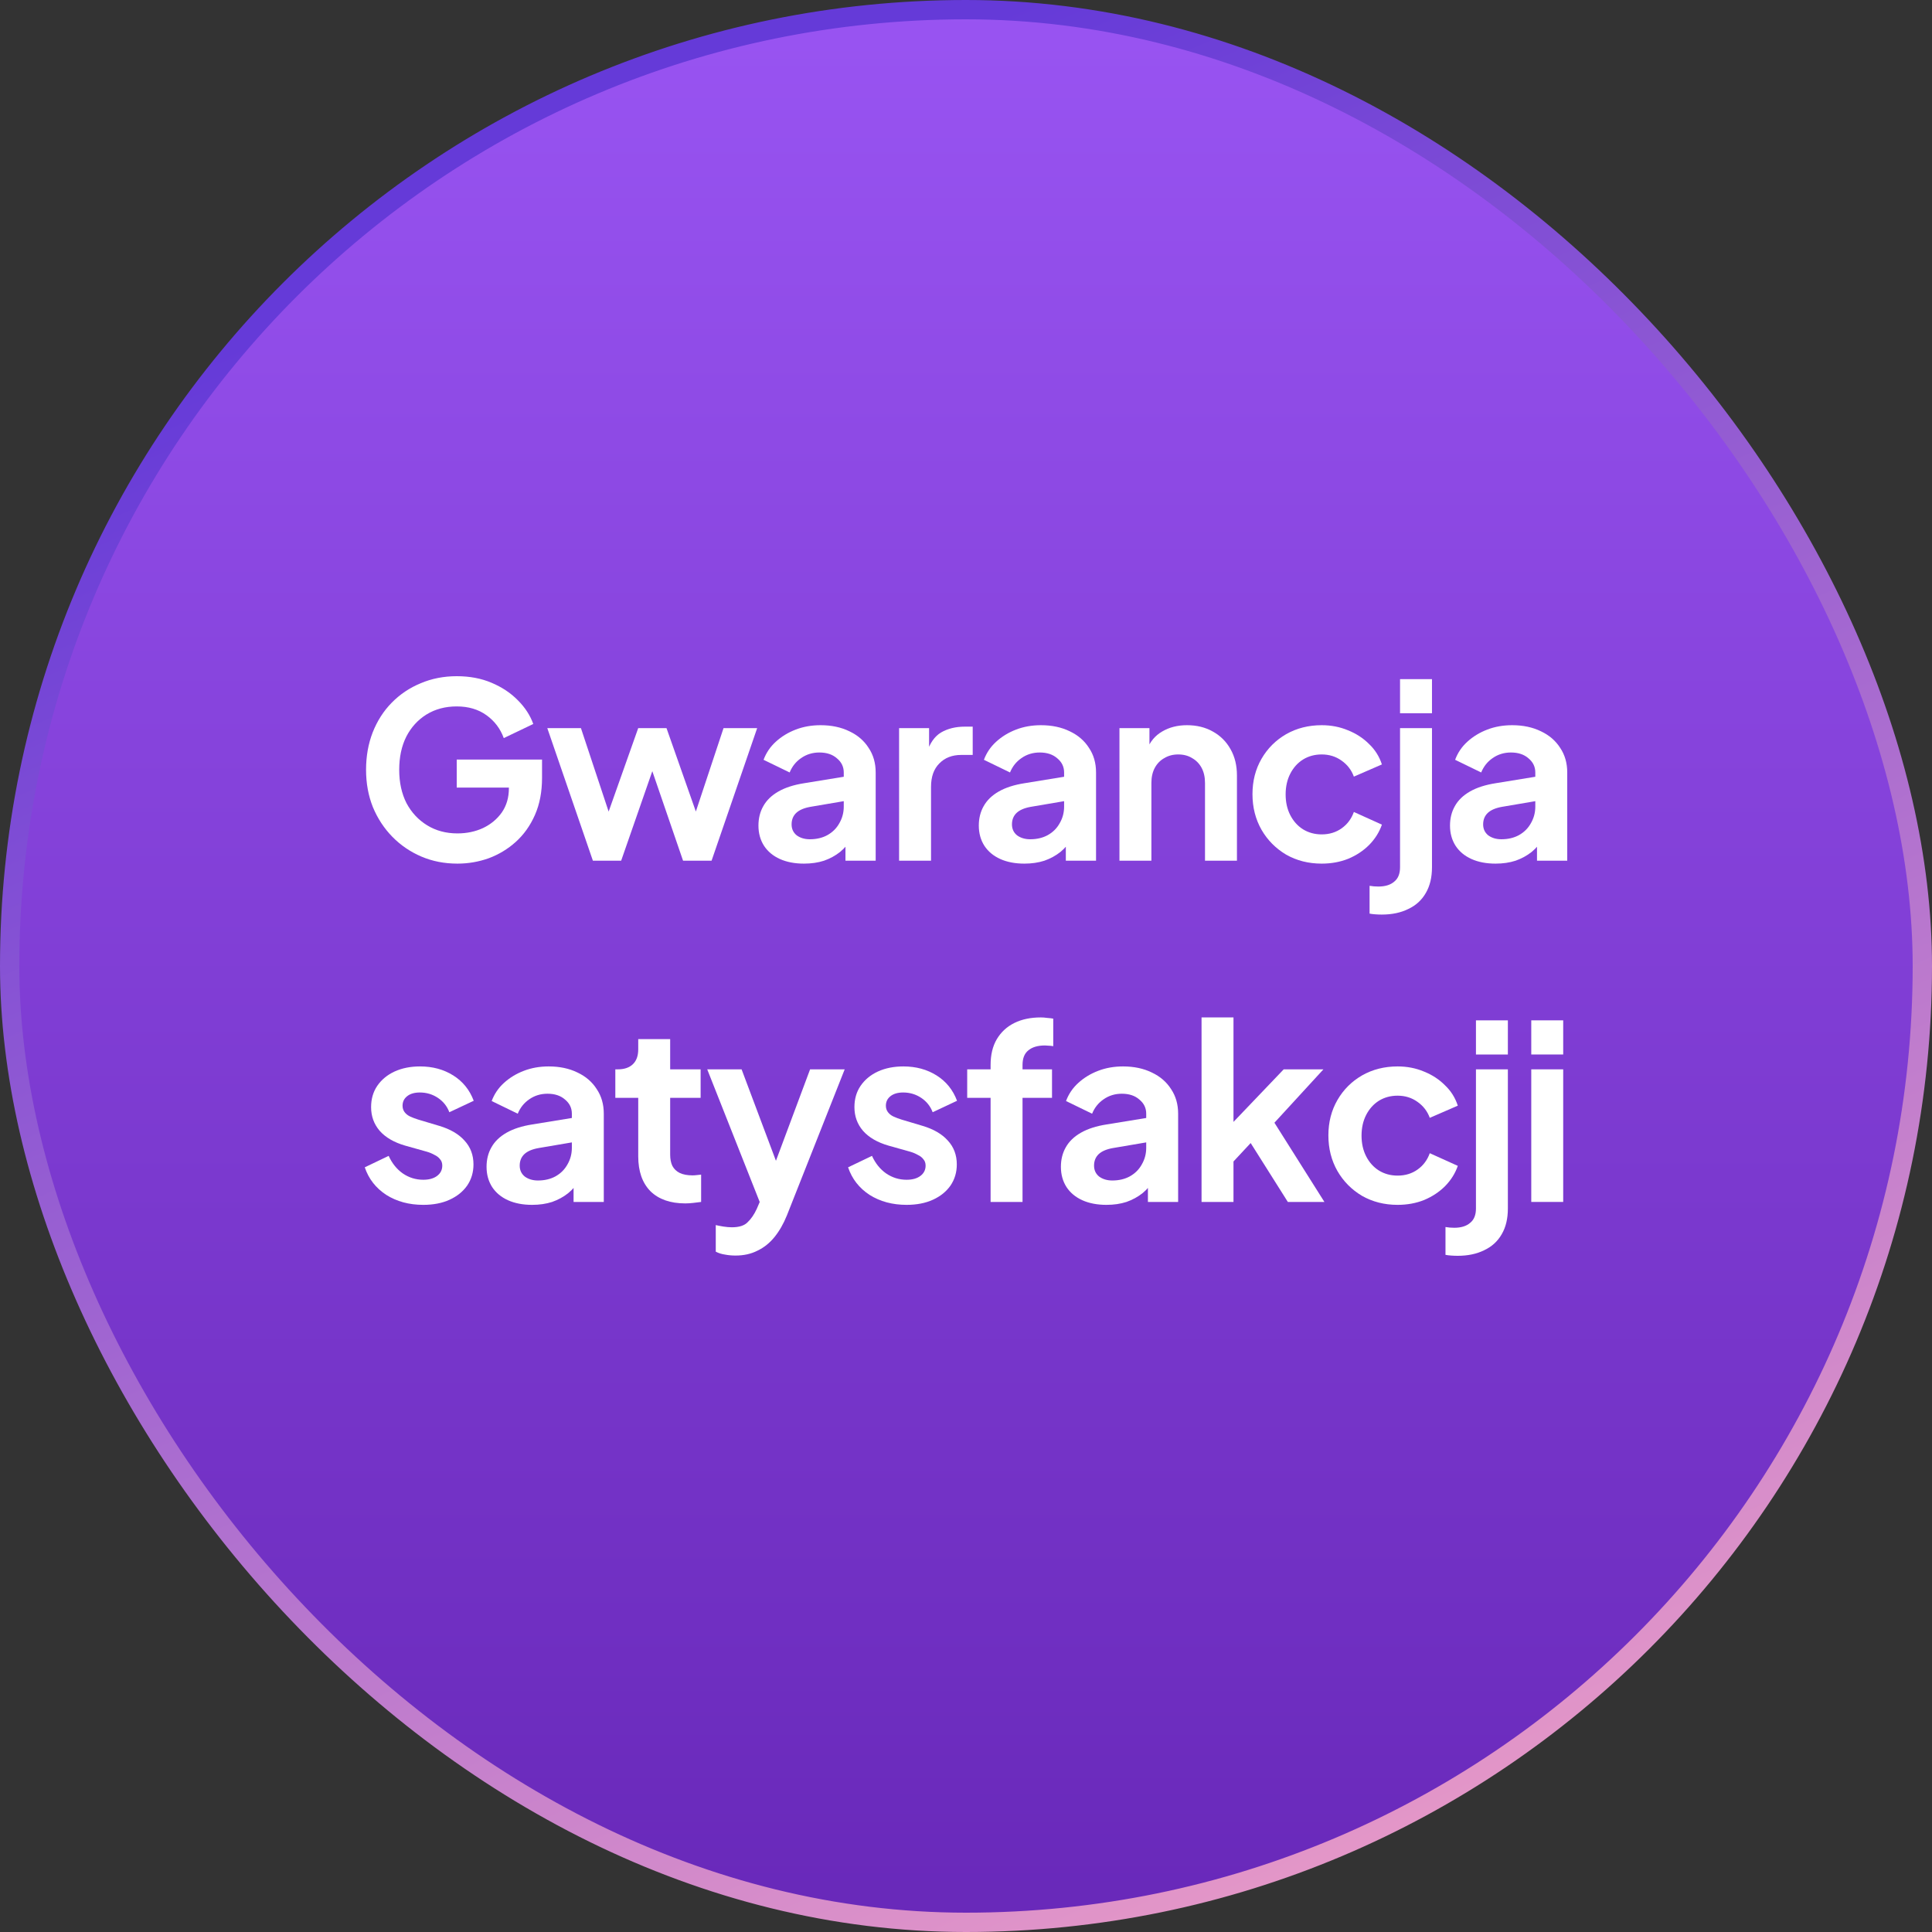 <svg width="100" height="100" viewBox="0 0 100 100" fill="none" xmlns="http://www.w3.org/2000/svg">
<rect x="0" y="0" width="100" height="100" fill="#333333" stroke="none"/>
<rect x="0.5" y="0.5" width="99" height="99" rx="49.5" fill="url(#paint0_linear_73_441)"/>
<rect x="0.5" y="0.5" width="99" height="99" rx="49.5" stroke="url(#paint1_linear_73_441)"/>
<path d="M79.258 62.212V55.349H80.911V62.212H79.258ZM79.258 54.58V52.813H80.911V54.58H79.258Z" fill="white"/>
<path d="M75.449 65C75.339 65 75.226 64.996 75.108 64.987C74.99 64.979 74.894 64.966 74.818 64.95V63.511C74.969 63.537 75.121 63.549 75.272 63.549C75.625 63.549 75.898 63.465 76.092 63.297C76.294 63.137 76.395 62.889 76.395 62.553V55.349H78.047V62.553C78.047 63.074 77.942 63.516 77.732 63.877C77.522 64.247 77.219 64.525 76.824 64.71C76.437 64.903 75.978 65 75.449 65ZM76.395 54.58V52.813H78.047V54.58H76.395Z" fill="white"/>
<path d="M72.34 62.363C71.659 62.363 71.045 62.208 70.498 61.897C69.96 61.577 69.535 61.148 69.224 60.61C68.913 60.063 68.757 59.449 68.757 58.768C68.757 58.087 68.913 57.477 69.224 56.939C69.535 56.4 69.96 55.976 70.498 55.664C71.045 55.353 71.659 55.198 72.34 55.198C72.828 55.198 73.282 55.286 73.703 55.463C74.123 55.631 74.485 55.866 74.787 56.169C75.099 56.463 75.322 56.817 75.456 57.229L74.005 57.859C73.879 57.515 73.665 57.237 73.362 57.027C73.068 56.817 72.727 56.712 72.34 56.712C71.978 56.712 71.655 56.8 71.369 56.976C71.091 57.153 70.873 57.397 70.713 57.708C70.553 58.019 70.473 58.377 70.473 58.781C70.473 59.184 70.553 59.542 70.713 59.853C70.873 60.164 71.091 60.408 71.369 60.584C71.655 60.761 71.978 60.849 72.34 60.849C72.735 60.849 73.08 60.744 73.375 60.534C73.669 60.324 73.879 60.042 74.005 59.689L75.456 60.345C75.322 60.732 75.103 61.081 74.8 61.392C74.497 61.695 74.136 61.934 73.715 62.111C73.295 62.279 72.836 62.363 72.34 62.363Z" fill="white"/>
<path d="M62.192 62.212V52.662H63.845V58.919L63.214 58.73L66.444 55.349H68.5L65.964 58.112L68.551 62.212H66.658L64.413 58.654L65.397 58.452L63.328 60.673L63.845 59.663V62.212H62.192Z" fill="white"/>
<path d="M57.271 62.363C56.792 62.363 56.376 62.283 56.022 62.124C55.669 61.964 55.396 61.737 55.202 61.442C55.009 61.14 54.912 60.791 54.912 60.395C54.912 60.017 54.996 59.68 55.164 59.386C55.333 59.083 55.593 58.831 55.947 58.629C56.3 58.427 56.746 58.284 57.284 58.2L59.529 57.834V59.096L57.599 59.424C57.271 59.483 57.027 59.588 56.867 59.739C56.708 59.891 56.628 60.088 56.628 60.332C56.628 60.568 56.716 60.757 56.893 60.9C57.078 61.035 57.305 61.102 57.574 61.102C57.919 61.102 58.222 61.03 58.482 60.887C58.751 60.736 58.958 60.53 59.1 60.269C59.252 60.008 59.328 59.722 59.328 59.411V57.645C59.328 57.351 59.21 57.107 58.974 56.913C58.747 56.712 58.444 56.611 58.066 56.611C57.713 56.611 57.397 56.707 57.12 56.901C56.851 57.086 56.653 57.334 56.527 57.645L55.177 56.989C55.312 56.627 55.522 56.316 55.808 56.056C56.102 55.786 56.447 55.576 56.842 55.425C57.238 55.273 57.666 55.198 58.129 55.198C58.693 55.198 59.189 55.303 59.618 55.513C60.047 55.715 60.379 56.001 60.614 56.371C60.858 56.733 60.98 57.157 60.98 57.645V62.212H59.416V61.039L59.769 61.013C59.593 61.308 59.382 61.556 59.138 61.758C58.894 61.951 58.617 62.103 58.306 62.212C57.995 62.313 57.65 62.363 57.271 62.363Z" fill="white"/>
<path d="M51.273 62.212V56.825H50.062V55.349H51.273V55.122C51.273 54.6 51.378 54.159 51.589 53.797C51.807 53.427 52.11 53.145 52.497 52.952C52.884 52.759 53.342 52.662 53.872 52.662C53.973 52.662 54.082 52.67 54.2 52.687C54.326 52.696 54.431 52.708 54.516 52.725V54.151C54.431 54.134 54.352 54.125 54.276 54.125C54.209 54.117 54.145 54.113 54.087 54.113C53.717 54.113 53.431 54.197 53.229 54.365C53.027 54.525 52.926 54.777 52.926 55.122V55.349H54.452V56.825H52.926V62.212H51.273Z" fill="white"/>
<path d="M46.925 62.363C46.193 62.363 45.554 62.191 45.007 61.846C44.469 61.493 44.099 61.018 43.897 60.42L45.134 59.828C45.31 60.215 45.554 60.517 45.865 60.736C46.185 60.955 46.538 61.064 46.925 61.064C47.228 61.064 47.468 60.997 47.644 60.862C47.821 60.727 47.909 60.551 47.909 60.332C47.909 60.198 47.871 60.088 47.795 60.004C47.728 59.912 47.632 59.836 47.505 59.777C47.388 59.71 47.257 59.655 47.114 59.613L45.991 59.298C45.411 59.13 44.97 58.873 44.667 58.528C44.372 58.183 44.225 57.775 44.225 57.304C44.225 56.884 44.33 56.518 44.541 56.207C44.759 55.887 45.058 55.639 45.436 55.463C45.823 55.286 46.265 55.198 46.761 55.198C47.409 55.198 47.98 55.353 48.477 55.664C48.973 55.976 49.326 56.413 49.536 56.976L48.275 57.569C48.157 57.258 47.959 57.01 47.682 56.825C47.404 56.64 47.093 56.547 46.748 56.547C46.471 56.547 46.252 56.611 46.092 56.737C45.933 56.863 45.853 57.027 45.853 57.229C45.853 57.355 45.886 57.464 45.954 57.557C46.021 57.649 46.113 57.725 46.231 57.784C46.357 57.843 46.5 57.897 46.66 57.948L47.758 58.276C48.321 58.444 48.754 58.696 49.057 59.033C49.368 59.369 49.524 59.781 49.524 60.269C49.524 60.681 49.414 61.047 49.196 61.367C48.977 61.678 48.674 61.922 48.288 62.098C47.901 62.275 47.446 62.363 46.925 62.363Z" fill="white"/>
<path d="M38.07 64.987C37.885 64.987 37.704 64.971 37.527 64.937C37.35 64.912 37.191 64.861 37.048 64.786V63.41C37.157 63.436 37.287 63.461 37.439 63.486C37.599 63.511 37.746 63.524 37.88 63.524C38.259 63.524 38.532 63.436 38.7 63.259C38.877 63.091 39.033 62.864 39.167 62.578L39.621 61.518L39.596 62.906L36.606 55.349H38.385L40.479 60.925H39.848L41.93 55.349H43.721L40.731 62.906C40.555 63.343 40.34 63.717 40.088 64.029C39.836 64.34 39.541 64.575 39.205 64.735C38.877 64.903 38.498 64.987 38.07 64.987Z" fill="white"/>
<path d="M35.47 62.288C34.696 62.288 34.095 62.077 33.666 61.657C33.245 61.228 33.035 60.627 33.035 59.853V56.825H31.849V55.349H31.975C32.312 55.349 32.572 55.261 32.757 55.084C32.942 54.907 33.035 54.651 33.035 54.315V53.785H34.688V55.349H36.264V56.825H34.688V59.764C34.688 59.992 34.725 60.185 34.801 60.345C34.885 60.505 35.011 60.627 35.18 60.711C35.356 60.795 35.579 60.837 35.848 60.837C35.907 60.837 35.974 60.833 36.05 60.824C36.134 60.816 36.214 60.807 36.29 60.799V62.212C36.172 62.229 36.037 62.246 35.886 62.262C35.735 62.279 35.596 62.288 35.47 62.288Z" fill="white"/>
<path d="M27.543 62.363C27.064 62.363 26.647 62.283 26.294 62.124C25.941 61.964 25.668 61.737 25.474 61.442C25.281 61.14 25.184 60.791 25.184 60.395C25.184 60.017 25.268 59.68 25.436 59.386C25.605 59.083 25.865 58.831 26.218 58.629C26.572 58.427 27.017 58.284 27.556 58.2L29.801 57.834V59.096L27.871 59.424C27.543 59.483 27.299 59.588 27.139 59.739C26.98 59.891 26.9 60.088 26.9 60.332C26.9 60.568 26.988 60.757 27.165 60.9C27.35 61.035 27.577 61.102 27.846 61.102C28.191 61.102 28.494 61.03 28.754 60.887C29.023 60.736 29.229 60.53 29.372 60.269C29.524 60.008 29.599 59.722 29.599 59.411V57.645C29.599 57.351 29.482 57.107 29.246 56.913C29.019 56.712 28.716 56.611 28.338 56.611C27.985 56.611 27.669 56.707 27.392 56.901C27.123 57.086 26.925 57.334 26.799 57.645L25.449 56.989C25.584 56.627 25.794 56.316 26.08 56.056C26.374 55.786 26.719 55.576 27.114 55.425C27.509 55.273 27.938 55.198 28.401 55.198C28.965 55.198 29.461 55.303 29.89 55.513C30.319 55.715 30.651 56.001 30.886 56.371C31.13 56.733 31.252 57.157 31.252 57.645V62.212H29.688V61.039L30.041 61.013C29.864 61.308 29.654 61.556 29.41 61.758C29.166 61.951 28.889 62.103 28.578 62.212C28.266 62.313 27.922 62.363 27.543 62.363Z" fill="white"/>
<path d="M21.908 62.363C21.176 62.363 20.537 62.191 19.991 61.846C19.452 61.493 19.082 61.018 18.88 60.42L20.117 59.828C20.293 60.215 20.537 60.517 20.848 60.736C21.168 60.955 21.521 61.064 21.908 61.064C22.211 61.064 22.451 60.997 22.627 60.862C22.804 60.727 22.892 60.551 22.892 60.332C22.892 60.198 22.854 60.088 22.779 60.004C22.711 59.912 22.615 59.836 22.488 59.777C22.371 59.71 22.24 59.655 22.097 59.613L20.974 59.298C20.394 59.13 19.953 58.873 19.65 58.528C19.355 58.183 19.208 57.775 19.208 57.304C19.208 56.884 19.314 56.518 19.524 56.207C19.742 55.887 20.041 55.639 20.419 55.463C20.806 55.286 21.248 55.198 21.744 55.198C22.392 55.198 22.964 55.353 23.46 55.664C23.956 55.976 24.309 56.413 24.52 56.976L23.258 57.569C23.14 57.258 22.943 57.01 22.665 56.825C22.387 56.64 22.076 56.547 21.732 56.547C21.454 56.547 21.235 56.611 21.076 56.737C20.916 56.863 20.836 57.027 20.836 57.229C20.836 57.355 20.869 57.464 20.937 57.557C21.004 57.649 21.096 57.725 21.214 57.784C21.34 57.843 21.483 57.897 21.643 57.948L22.741 58.276C23.304 58.444 23.737 58.696 24.04 59.033C24.351 59.369 24.507 59.781 24.507 60.269C24.507 60.681 24.398 61.047 24.179 61.367C23.96 61.678 23.657 61.922 23.271 62.098C22.884 62.275 22.43 62.363 21.908 62.363Z" fill="white"/>
<path d="M77.411 44.701C76.931 44.701 76.515 44.621 76.162 44.462C75.808 44.302 75.535 44.075 75.342 43.78C75.148 43.478 75.052 43.129 75.052 42.733C75.052 42.355 75.136 42.019 75.304 41.724C75.472 41.421 75.733 41.169 76.086 40.967C76.439 40.765 76.885 40.622 77.423 40.538L79.669 40.172V41.434L77.739 41.762C77.411 41.821 77.167 41.926 77.007 42.077C76.847 42.229 76.767 42.426 76.767 42.67C76.767 42.906 76.856 43.095 77.032 43.238C77.217 43.373 77.444 43.44 77.713 43.44C78.058 43.44 78.361 43.368 78.622 43.225C78.891 43.074 79.097 42.868 79.24 42.607C79.391 42.346 79.467 42.06 79.467 41.749V39.983C79.467 39.689 79.349 39.445 79.114 39.251C78.887 39.05 78.584 38.949 78.206 38.949C77.852 38.949 77.537 39.045 77.259 39.239C76.99 39.424 76.793 39.672 76.666 39.983L75.317 39.327C75.451 38.965 75.661 38.654 75.947 38.394C76.242 38.124 76.586 37.914 76.982 37.763C77.377 37.611 77.806 37.536 78.269 37.536C78.832 37.536 79.328 37.641 79.757 37.851C80.186 38.053 80.518 38.339 80.754 38.709C80.998 39.071 81.12 39.495 81.12 39.983V44.55H79.555V43.377L79.909 43.352C79.732 43.646 79.522 43.894 79.278 44.096C79.034 44.289 78.756 44.441 78.445 44.55C78.134 44.651 77.789 44.701 77.411 44.701Z" fill="white"/>
<path d="M71.52 47.338C71.41 47.338 71.297 47.334 71.179 47.325C71.061 47.317 70.965 47.304 70.889 47.288V45.849C71.04 45.875 71.192 45.887 71.343 45.887C71.696 45.887 71.97 45.803 72.163 45.635C72.365 45.475 72.466 45.227 72.466 44.891V37.687H74.119V44.891C74.119 45.412 74.013 45.854 73.803 46.215C73.593 46.585 73.29 46.863 72.895 47.048C72.508 47.241 72.05 47.338 71.52 47.338ZM72.466 36.918V35.151H74.119V36.918H72.466Z" fill="white"/>
<path d="M68.411 44.701C67.73 44.701 67.116 44.546 66.569 44.235C66.031 43.915 65.606 43.486 65.295 42.948C64.984 42.401 64.828 41.787 64.828 41.106C64.828 40.425 64.984 39.815 65.295 39.277C65.606 38.738 66.031 38.314 66.569 38.002C67.116 37.691 67.73 37.536 68.411 37.536C68.899 37.536 69.353 37.624 69.774 37.801C70.194 37.969 70.556 38.204 70.859 38.507C71.17 38.801 71.393 39.155 71.527 39.567L70.076 40.198C69.95 39.853 69.736 39.575 69.433 39.365C69.139 39.155 68.798 39.05 68.411 39.05C68.05 39.05 67.726 39.138 67.44 39.315C67.162 39.491 66.944 39.735 66.784 40.046C66.624 40.357 66.544 40.715 66.544 41.118C66.544 41.522 66.624 41.88 66.784 42.191C66.944 42.502 67.162 42.746 67.44 42.923C67.726 43.099 68.05 43.188 68.411 43.188C68.807 43.188 69.151 43.082 69.446 42.872C69.74 42.662 69.95 42.38 70.076 42.027L71.527 42.683C71.393 43.07 71.174 43.419 70.871 43.73C70.569 44.033 70.207 44.273 69.786 44.449C69.366 44.617 68.907 44.701 68.411 44.701Z" fill="white"/>
<path d="M57.943 44.55V37.687H59.495V39.037L59.369 38.797C59.529 38.385 59.789 38.074 60.151 37.864C60.521 37.645 60.95 37.536 61.438 37.536C61.942 37.536 62.388 37.645 62.775 37.864C63.17 38.082 63.477 38.389 63.696 38.785C63.915 39.172 64.024 39.621 64.024 40.135V44.55H62.371V40.526C62.371 40.223 62.312 39.962 62.195 39.743C62.077 39.525 61.913 39.357 61.703 39.239C61.501 39.113 61.261 39.05 60.983 39.05C60.714 39.05 60.475 39.113 60.264 39.239C60.054 39.357 59.89 39.525 59.772 39.743C59.655 39.962 59.596 40.223 59.596 40.526V44.55H57.943Z" fill="white"/>
<path d="M53.022 44.701C52.543 44.701 52.126 44.621 51.773 44.462C51.42 44.302 51.147 44.075 50.953 43.78C50.76 43.478 50.663 43.129 50.663 42.733C50.663 42.355 50.747 42.019 50.915 41.724C51.084 41.421 51.344 41.169 51.697 40.967C52.051 40.765 52.496 40.622 53.035 40.538L55.28 40.172V41.434L53.35 41.762C53.022 41.821 52.778 41.926 52.618 42.077C52.459 42.229 52.379 42.426 52.379 42.67C52.379 42.906 52.467 43.095 52.644 43.238C52.829 43.373 53.056 43.44 53.325 43.44C53.67 43.44 53.972 43.368 54.233 43.225C54.502 43.074 54.708 42.868 54.851 42.607C55.003 42.346 55.078 42.06 55.078 41.749V39.983C55.078 39.689 54.961 39.445 54.725 39.251C54.498 39.05 54.195 38.949 53.817 38.949C53.464 38.949 53.148 39.045 52.871 39.239C52.602 39.424 52.404 39.672 52.278 39.983L50.928 39.327C51.062 38.965 51.273 38.654 51.559 38.394C51.853 38.124 52.198 37.914 52.593 37.763C52.988 37.611 53.417 37.536 53.88 37.536C54.444 37.536 54.94 37.641 55.369 37.851C55.797 38.053 56.13 38.339 56.365 38.709C56.609 39.071 56.731 39.495 56.731 39.983V44.55H55.167V43.377L55.52 43.352C55.343 43.646 55.133 43.894 54.889 44.096C54.645 44.289 54.368 44.441 54.057 44.55C53.745 44.651 53.401 44.701 53.022 44.701Z" fill="white"/>
<path d="M46.537 44.55V37.687H48.089V39.214L47.963 38.987C48.123 38.474 48.371 38.116 48.707 37.914C49.052 37.712 49.464 37.611 49.944 37.611H50.347V39.075H49.754C49.283 39.075 48.905 39.222 48.619 39.516C48.333 39.802 48.19 40.206 48.19 40.727V44.55H46.537Z" fill="white"/>
<path d="M41.616 44.701C41.137 44.701 40.721 44.621 40.367 44.462C40.014 44.302 39.741 44.075 39.547 43.78C39.354 43.478 39.257 43.129 39.257 42.733C39.257 42.355 39.341 42.019 39.509 41.724C39.678 41.421 39.938 41.169 40.292 40.967C40.645 40.765 41.091 40.622 41.629 40.538L43.874 40.172V41.434L41.944 41.762C41.616 41.821 41.372 41.926 41.212 42.077C41.053 42.229 40.973 42.426 40.973 42.67C40.973 42.906 41.061 43.095 41.238 43.238C41.423 43.373 41.65 43.44 41.919 43.44C42.264 43.44 42.567 43.368 42.827 43.225C43.096 43.074 43.303 42.868 43.446 42.607C43.597 42.346 43.673 42.06 43.673 41.749V39.983C43.673 39.689 43.555 39.445 43.319 39.251C43.092 39.05 42.789 38.949 42.411 38.949C42.058 38.949 41.742 39.045 41.465 39.239C41.196 39.424 40.998 39.672 40.872 39.983L39.522 39.327C39.657 38.965 39.867 38.654 40.153 38.394C40.447 38.124 40.792 37.914 41.187 37.763C41.583 37.611 42.011 37.536 42.474 37.536C43.038 37.536 43.534 37.641 43.963 37.851C44.392 38.053 44.724 38.339 44.959 38.709C45.203 39.071 45.325 39.495 45.325 39.983V44.55H43.761V43.377L44.114 43.352C43.938 43.646 43.727 43.894 43.483 44.096C43.239 44.289 42.962 44.441 42.651 44.55C42.34 44.651 41.995 44.701 41.616 44.701Z" fill="white"/>
<path d="M30.688 44.55L28.328 37.687H30.069L31.798 42.897L31.192 42.885L33.034 37.687H34.498L36.327 42.885L35.721 42.897L37.45 37.687H39.191L36.831 44.55H35.355L33.488 39.113H34.043L32.151 44.55H30.688Z" fill="white"/>
<path d="M23.678 44.701C23.005 44.701 22.383 44.58 21.811 44.336C21.239 44.092 20.739 43.751 20.31 43.314C19.881 42.876 19.544 42.363 19.3 41.775C19.065 41.186 18.947 40.542 18.947 39.844C18.947 39.146 19.061 38.503 19.288 37.914C19.523 37.317 19.851 36.804 20.272 36.375C20.701 35.938 21.201 35.601 21.773 35.366C22.345 35.122 22.967 35 23.64 35C24.313 35 24.914 35.114 25.444 35.341C25.983 35.568 26.437 35.87 26.807 36.249C27.177 36.619 27.442 37.027 27.602 37.473L26.075 38.204C25.898 37.717 25.6 37.321 25.179 37.019C24.759 36.716 24.246 36.564 23.64 36.564C23.052 36.564 22.53 36.703 22.076 36.981C21.63 37.258 21.281 37.641 21.029 38.129C20.785 38.617 20.663 39.188 20.663 39.844C20.663 40.5 20.789 41.077 21.041 41.573C21.302 42.061 21.66 42.443 22.114 42.721C22.568 42.998 23.089 43.137 23.678 43.137C24.157 43.137 24.599 43.045 25.003 42.859C25.406 42.666 25.73 42.397 25.974 42.052C26.218 41.699 26.34 41.283 26.34 40.803V40.084L27.122 40.765H23.64V39.315H28.056V40.261C28.056 40.984 27.934 41.623 27.69 42.178C27.446 42.733 27.114 43.2 26.693 43.579C26.281 43.949 25.814 44.23 25.293 44.424C24.771 44.609 24.233 44.701 23.678 44.701Z" fill="white"/>
<defs>
<linearGradient id="paint0_linear_73_441" x1="50" y1="0" x2="50" y2="100" gradientUnits="userSpaceOnUse">
<stop stop-color="#9954F2"/>
<stop offset="1" stop-color="#6828B9"/>
</linearGradient>
<linearGradient id="paint1_linear_73_441" x1="75" y1="100" x2="35" y2="8" gradientUnits="userSpaceOnUse">
<stop stop-color="#EB9CC7"/>
<stop offset="0.5" stop-color="#A86BD0"/>
<stop offset="1" stop-color="#653AD8"/>
</linearGradient>
</defs>
</svg>
